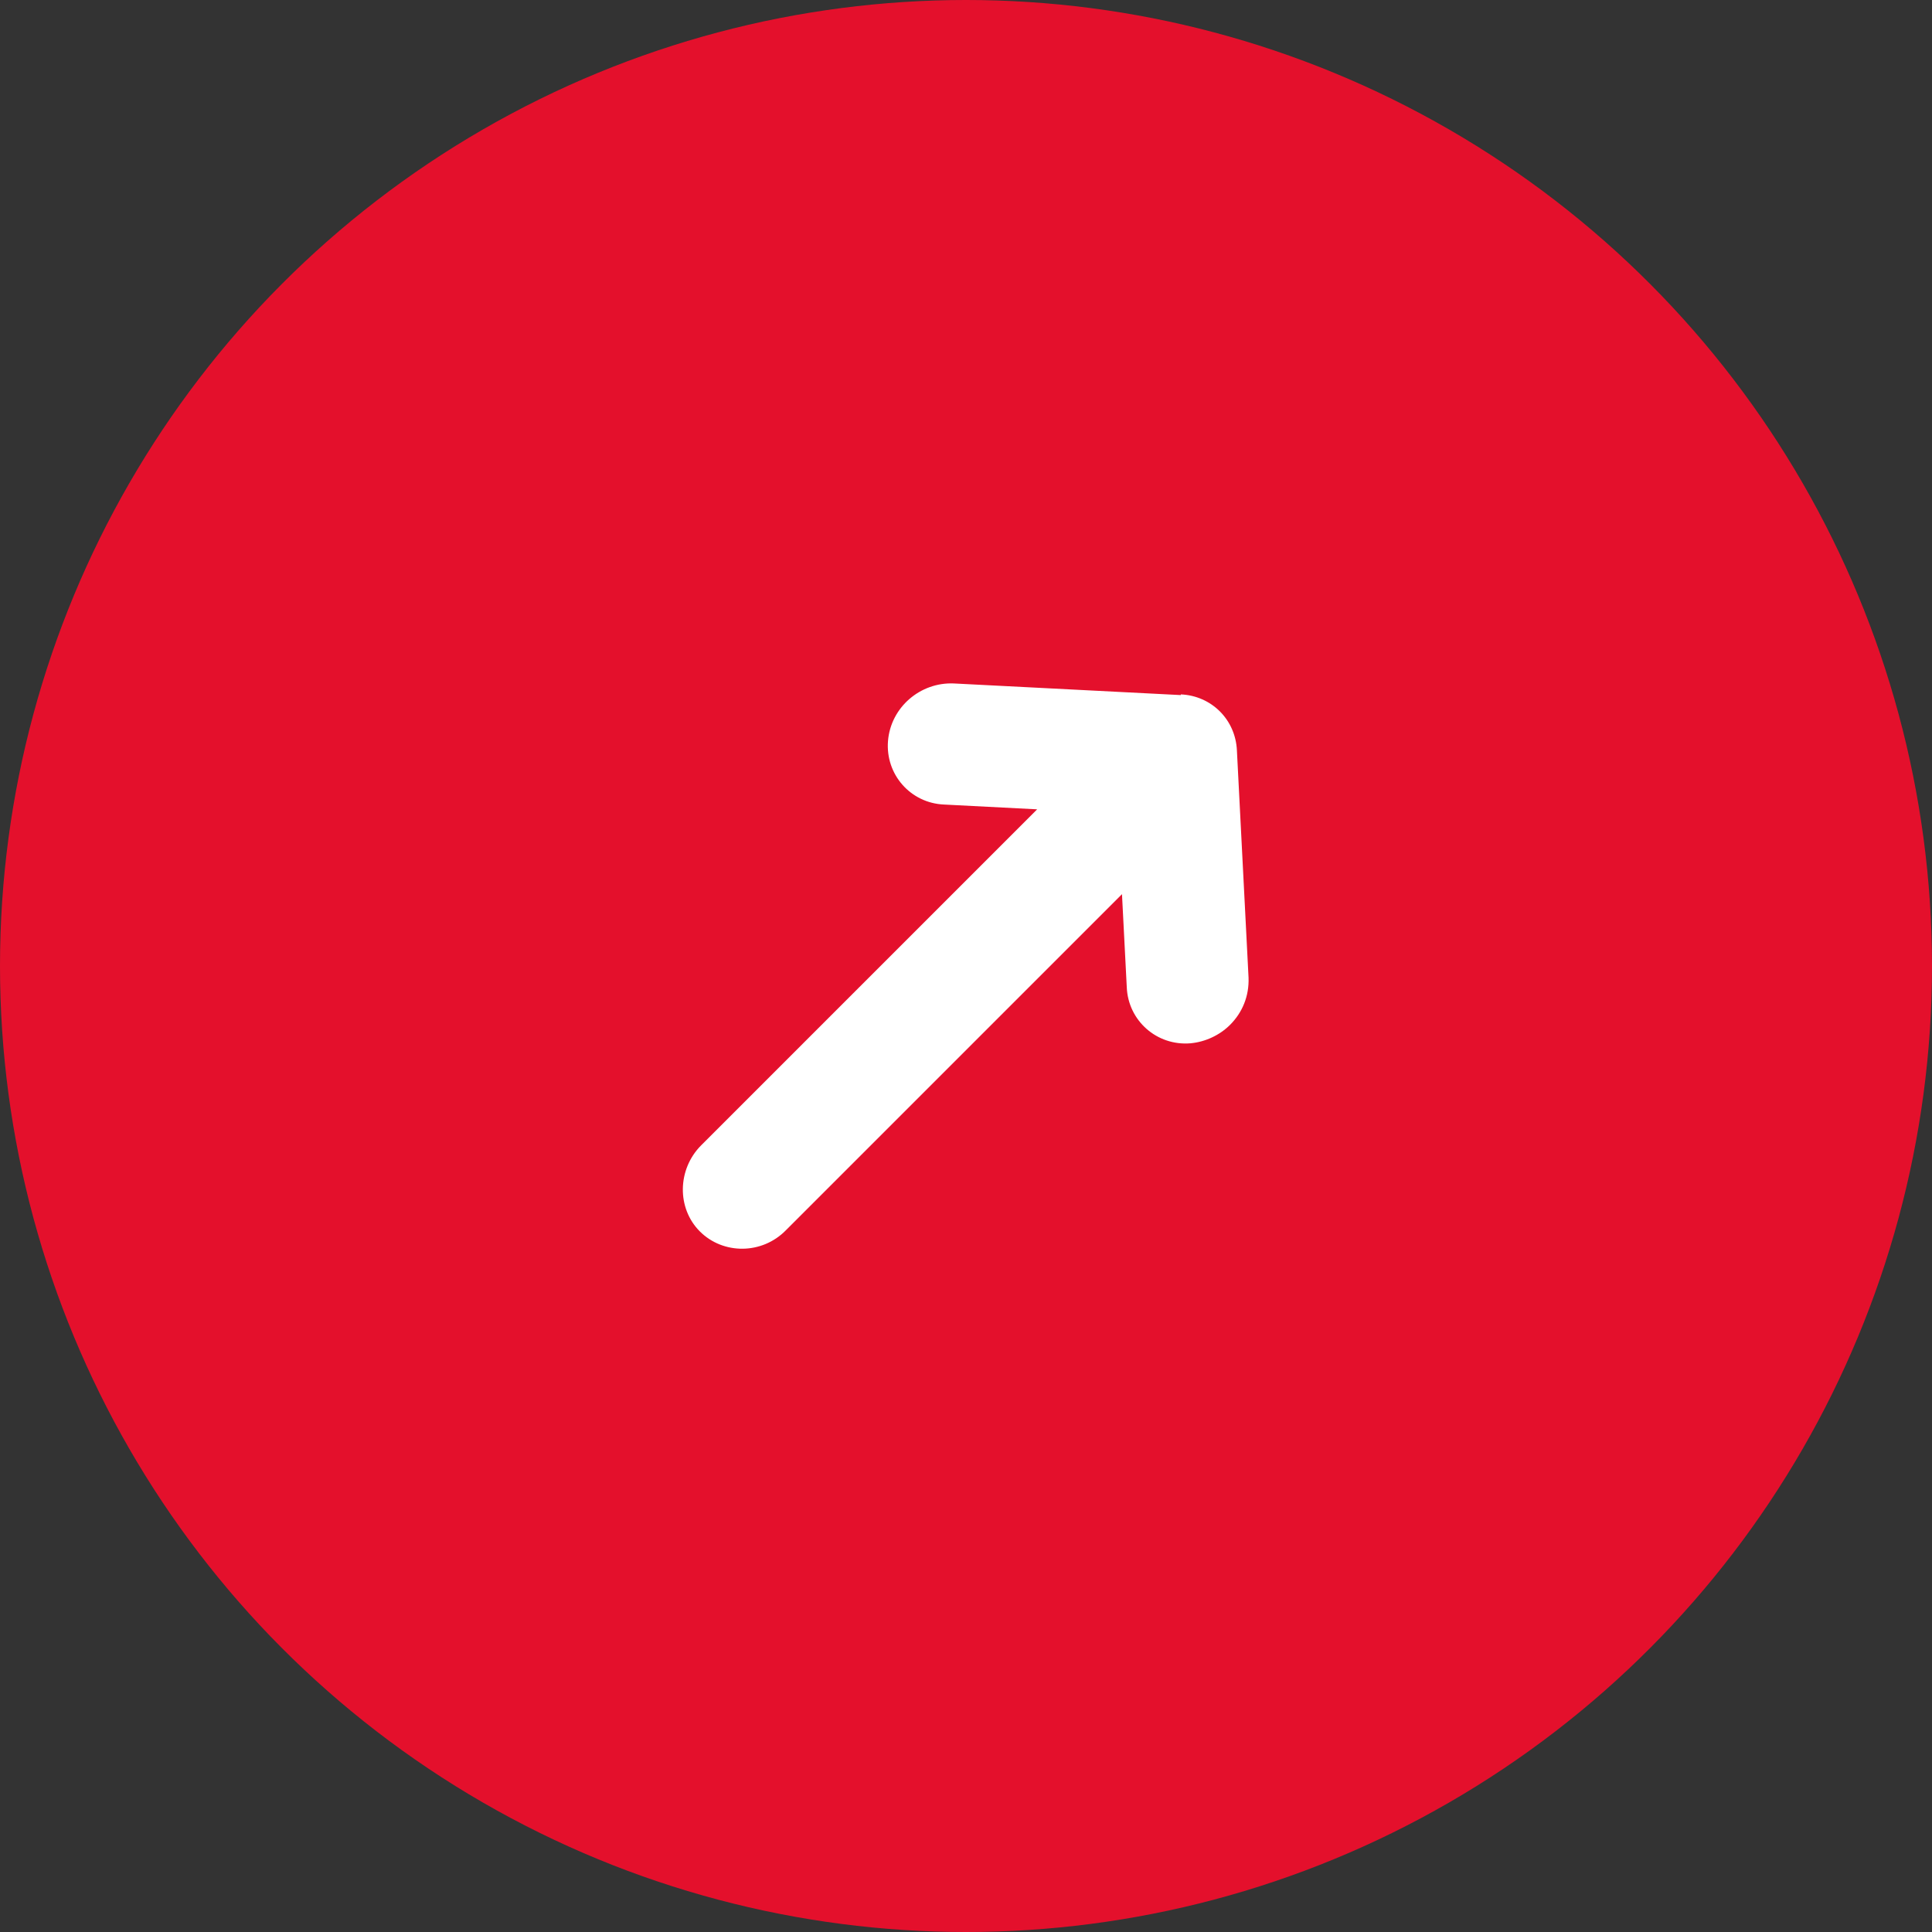 <?xml version="1.0" encoding="UTF-8"?>
<svg xmlns="http://www.w3.org/2000/svg" id="Calque_1" data-name="Calque 1" viewBox="0 0 28.24 28.24">
  <rect x="0" y="0" width="28.24" height="28.24" fill="#333333" stroke="none"/>
  <defs>
    <style>
      .cls-1 {
        fill: #e4102c;
      }

      .cls-2 {
        fill: #fff;
      }
    </style>
  </defs>
  <circle class="cls-1" cx="14.12" cy="14.12" r="14.12"></circle>
  <path class="cls-2" d="M17.26,10.16l-3.32-.17c-.49-.02-.92.35-.96.84-.04.49.33.91.82.93l1.36.07-4.91,4.91c-.35.35-.36.92-.02,1.26s.91.34,1.26-.02l4.91-4.91.07,1.36c.02.49.44.86.93.82.22-.02.43-.12.58-.27.18-.18.28-.42.27-.69l-.17-3.32c-.02-.45-.37-.8-.82-.82Z"></path>
</svg>
